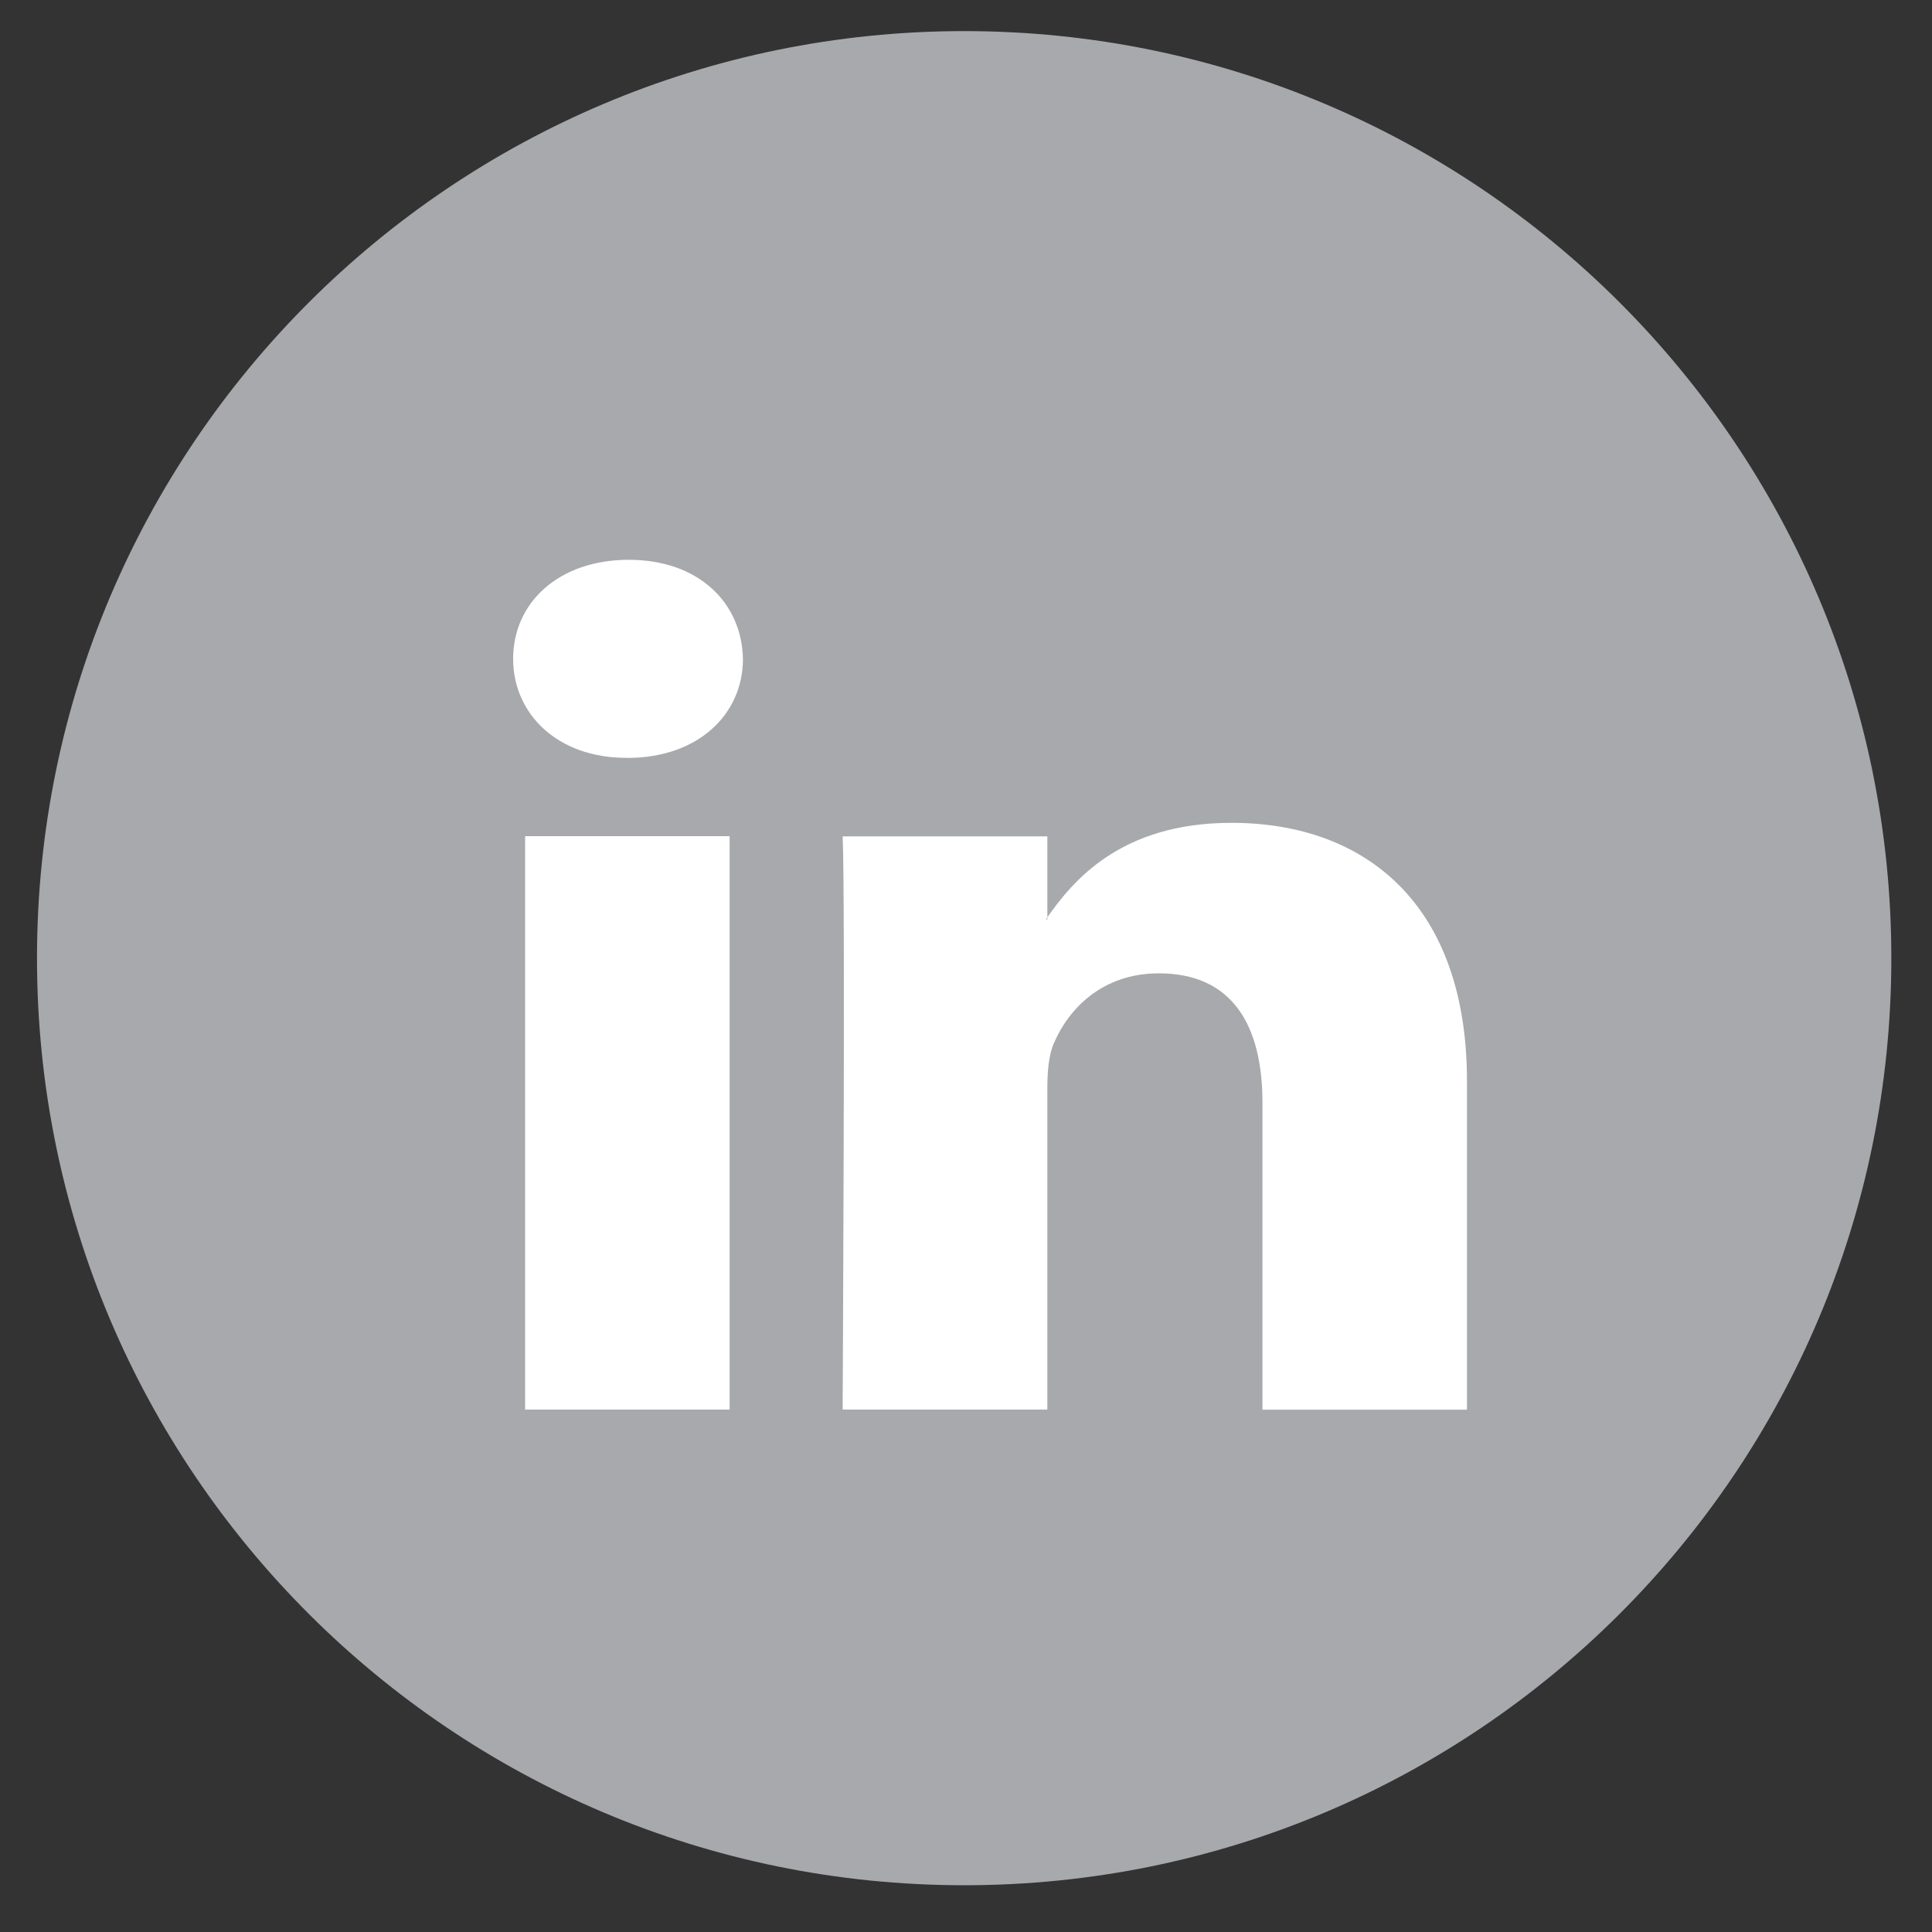 <?xml version="1.0" encoding="utf-8"?>
<!-- Generator: Adobe Illustrator 15.1.0, SVG Export Plug-In . SVG Version: 6.00 Build 0)  -->
<!DOCTYPE svg PUBLIC "-//W3C//DTD SVG 1.1//EN" "http://www.w3.org/Graphics/SVG/1.1/DTD/svg11.dtd">
<svg version="1.1" xmlns="http://www.w3.org/2000/svg" xmlns:xlink="http://www.w3.org/1999/xlink" x="0px" y="0px" width="20px"
	 height="20px" viewBox="0 0 20 20" enable-background="new 0 0 20 20" xml:space="preserve">
<rect x="0" y="0" width="20" height="20" fill="#333333" stroke="none"/>
<g id="Layer_1" display="none">
	<path display="inline" fill="#6471A6" d="M10,0.561c-5.214,0-9.44,4.226-9.44,9.44c0,5.214,4.226,9.439,9.44,9.439
		s9.439-4.225,9.439-9.439C19.439,4.787,15.214,0.561,10,0.561z M10,18.685c-4.789,0-8.685-3.896-8.685-8.684
		c0-4.788,3.896-8.685,8.685-8.685c4.789,0,8.685,3.896,8.685,8.685C18.685,14.789,14.789,18.685,10,18.685z"/>
	<polygon display="inline" fill="#58595B" points="15.188,9.749 10.916,5.608 10.307,6.237 13.738,9.561 4.545,9.561 4.545,10.436 
		13.677,10.436 10.307,13.7 10.916,14.329 15.188,10.189 15.188,9.969 	"/>
</g>
<g id="Layer_2" display="none">
	<path display="inline" fill="#A7A9AC" d="M9.999,0.37c5.301,0,9.601,4.297,9.601,9.599c0,5.301-4.3,9.598-9.601,9.598
		c-5.302,0-9.6-4.297-9.6-9.598C0.399,4.667,4.697,0.37,9.999,0.37z"/>
	<path display="inline" fill="#FFFFFF" d="M10.896,15.176H8.653V9.968H7.53V8.173h1.123V7.096c0-1.464,0.634-2.336,2.431-2.336
		h1.498v1.795h-0.937c-0.699,0-0.746,0.251-0.746,0.719l-0.003,0.898h1.697l-0.199,1.795h-1.498V15.176z"/>
</g>
<g id="Layer_3">
	<path fill-rule="evenodd" clip-rule="evenodd" fill="#A7A9AC" d="M9.982,0.322c5.3,0,9.597,4.296,9.597,9.597
		c0,5.301-4.297,9.597-9.597,9.597c-5.3,0-9.599-4.296-9.599-9.597C0.383,4.619,4.682,0.322,9.982,0.322z"/>
	<path fill-rule="evenodd" clip-rule="evenodd" fill="#FFFFFF" d="M7.553,14.592V8.656H5.436v5.936H7.553L7.553,14.592z
		 M6.494,7.846c0.738,0,1.197-0.456,1.197-1.025C7.679,6.239,7.232,5.795,6.509,5.795c-0.725,0-1.197,0.443-1.197,1.025
		c0,0.57,0.458,1.025,1.17,1.025H6.494L6.494,7.846z"/>
	<path fill-rule="evenodd" clip-rule="evenodd" fill="#FFFFFF" d="M8.723,14.592h2.119v-3.315c0-0.176,0.012-0.354,0.069-0.48
		c0.152-0.356,0.502-0.721,1.085-0.721c0.766,0,1.073,0.543,1.073,1.341v3.176h2.117v-3.403c0-1.824-1.046-2.672-2.438-2.672
		c-1.143,0-1.643,0.595-1.921,1h0.015v-0.86H8.723C8.752,9.213,8.723,14.592,8.723,14.592L8.723,14.592z"/>
</g>
</svg>
